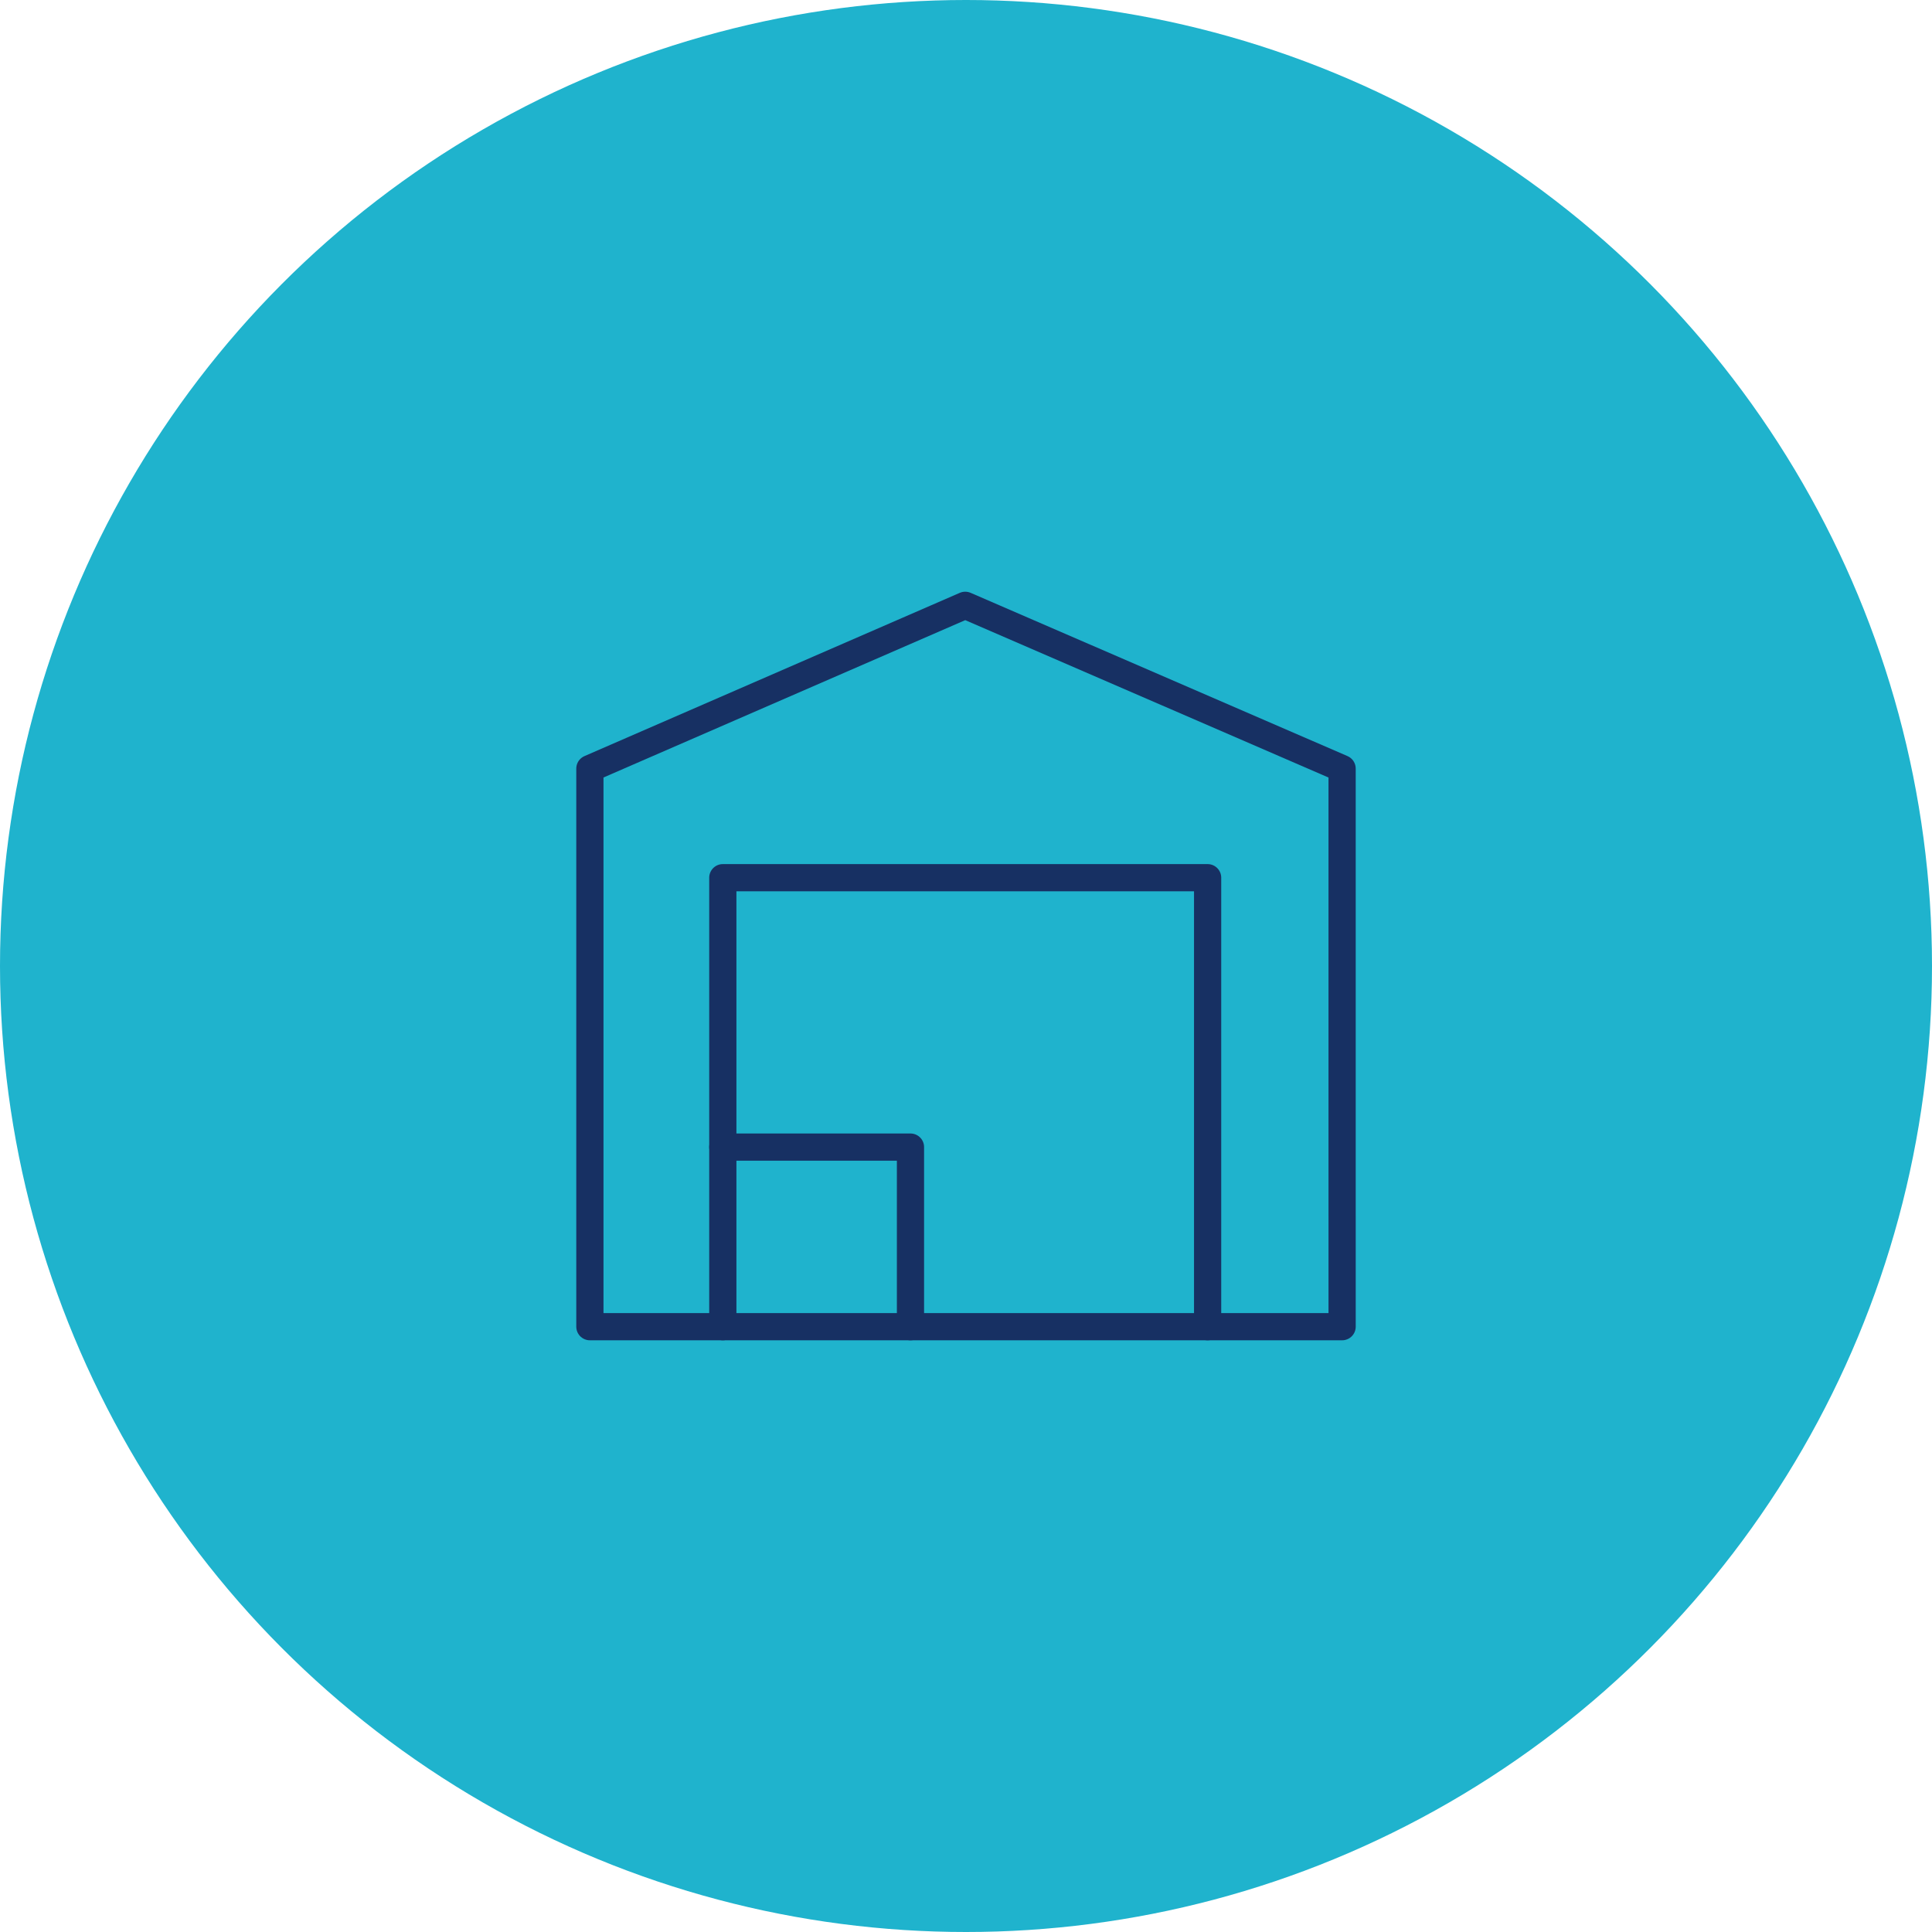 <svg xmlns="http://www.w3.org/2000/svg" xmlns:xlink="http://www.w3.org/1999/xlink" width="142" height="142" viewBox="0 0 142 142"><defs><style>      .cls-1, .cls-4 {        fill: none;        stroke: #173063;        stroke-width: 2px;      }      .cls-2 {        fill: #1fb3cd;      }      .cls-3 {        clip-path: url(#clip-path);      }      .cls-4 {        stroke-linecap: round;        stroke-linejoin: round;      }    </style><clipPath id="clip-path"><rect id="Rectangle_2395" data-name="Rectangle 2395" class="cls-1" width="58.851" height="56.32"></rect></clipPath></defs><g id="Groupe_5829" data-name="Groupe 5829" transform="translate(-365 -1965.845)"><g id="Groupe_5810" data-name="Groupe 5810" transform="translate(0 25)"><circle id="Ellipse_65" data-name="Ellipse 65" class="cls-2" cx="71" cy="71" r="71" transform="translate(365 1940.845)"></circle><g id="Groupe_5828" data-name="Groupe 5828" transform="translate(406.574 1983.685)"><g id="Groupe_5756" data-name="Groupe 5756" class="cls-3"><path id="Trac&#xE9;_30636" data-name="Trac&#xE9; 30636" class="cls-4" d="M75.955,73.02H20.667V32L48.254,20l27.7,12Z" transform="translate(-18.885 -18.35)"></path><path id="Trac&#xE9;_30637" data-name="Trac&#xE9; 30637" class="cls-4" d="M134,295.667v-33h35.633v33" transform="translate(-122.448 -240.997)"></path><path id="Trac&#xE9;_30638" data-name="Trac&#xE9; 30638" class="cls-4" d="M134,502.667h13.793v13.2" transform="translate(-122.448 -461.197)"></path></g></g></g></g></svg>